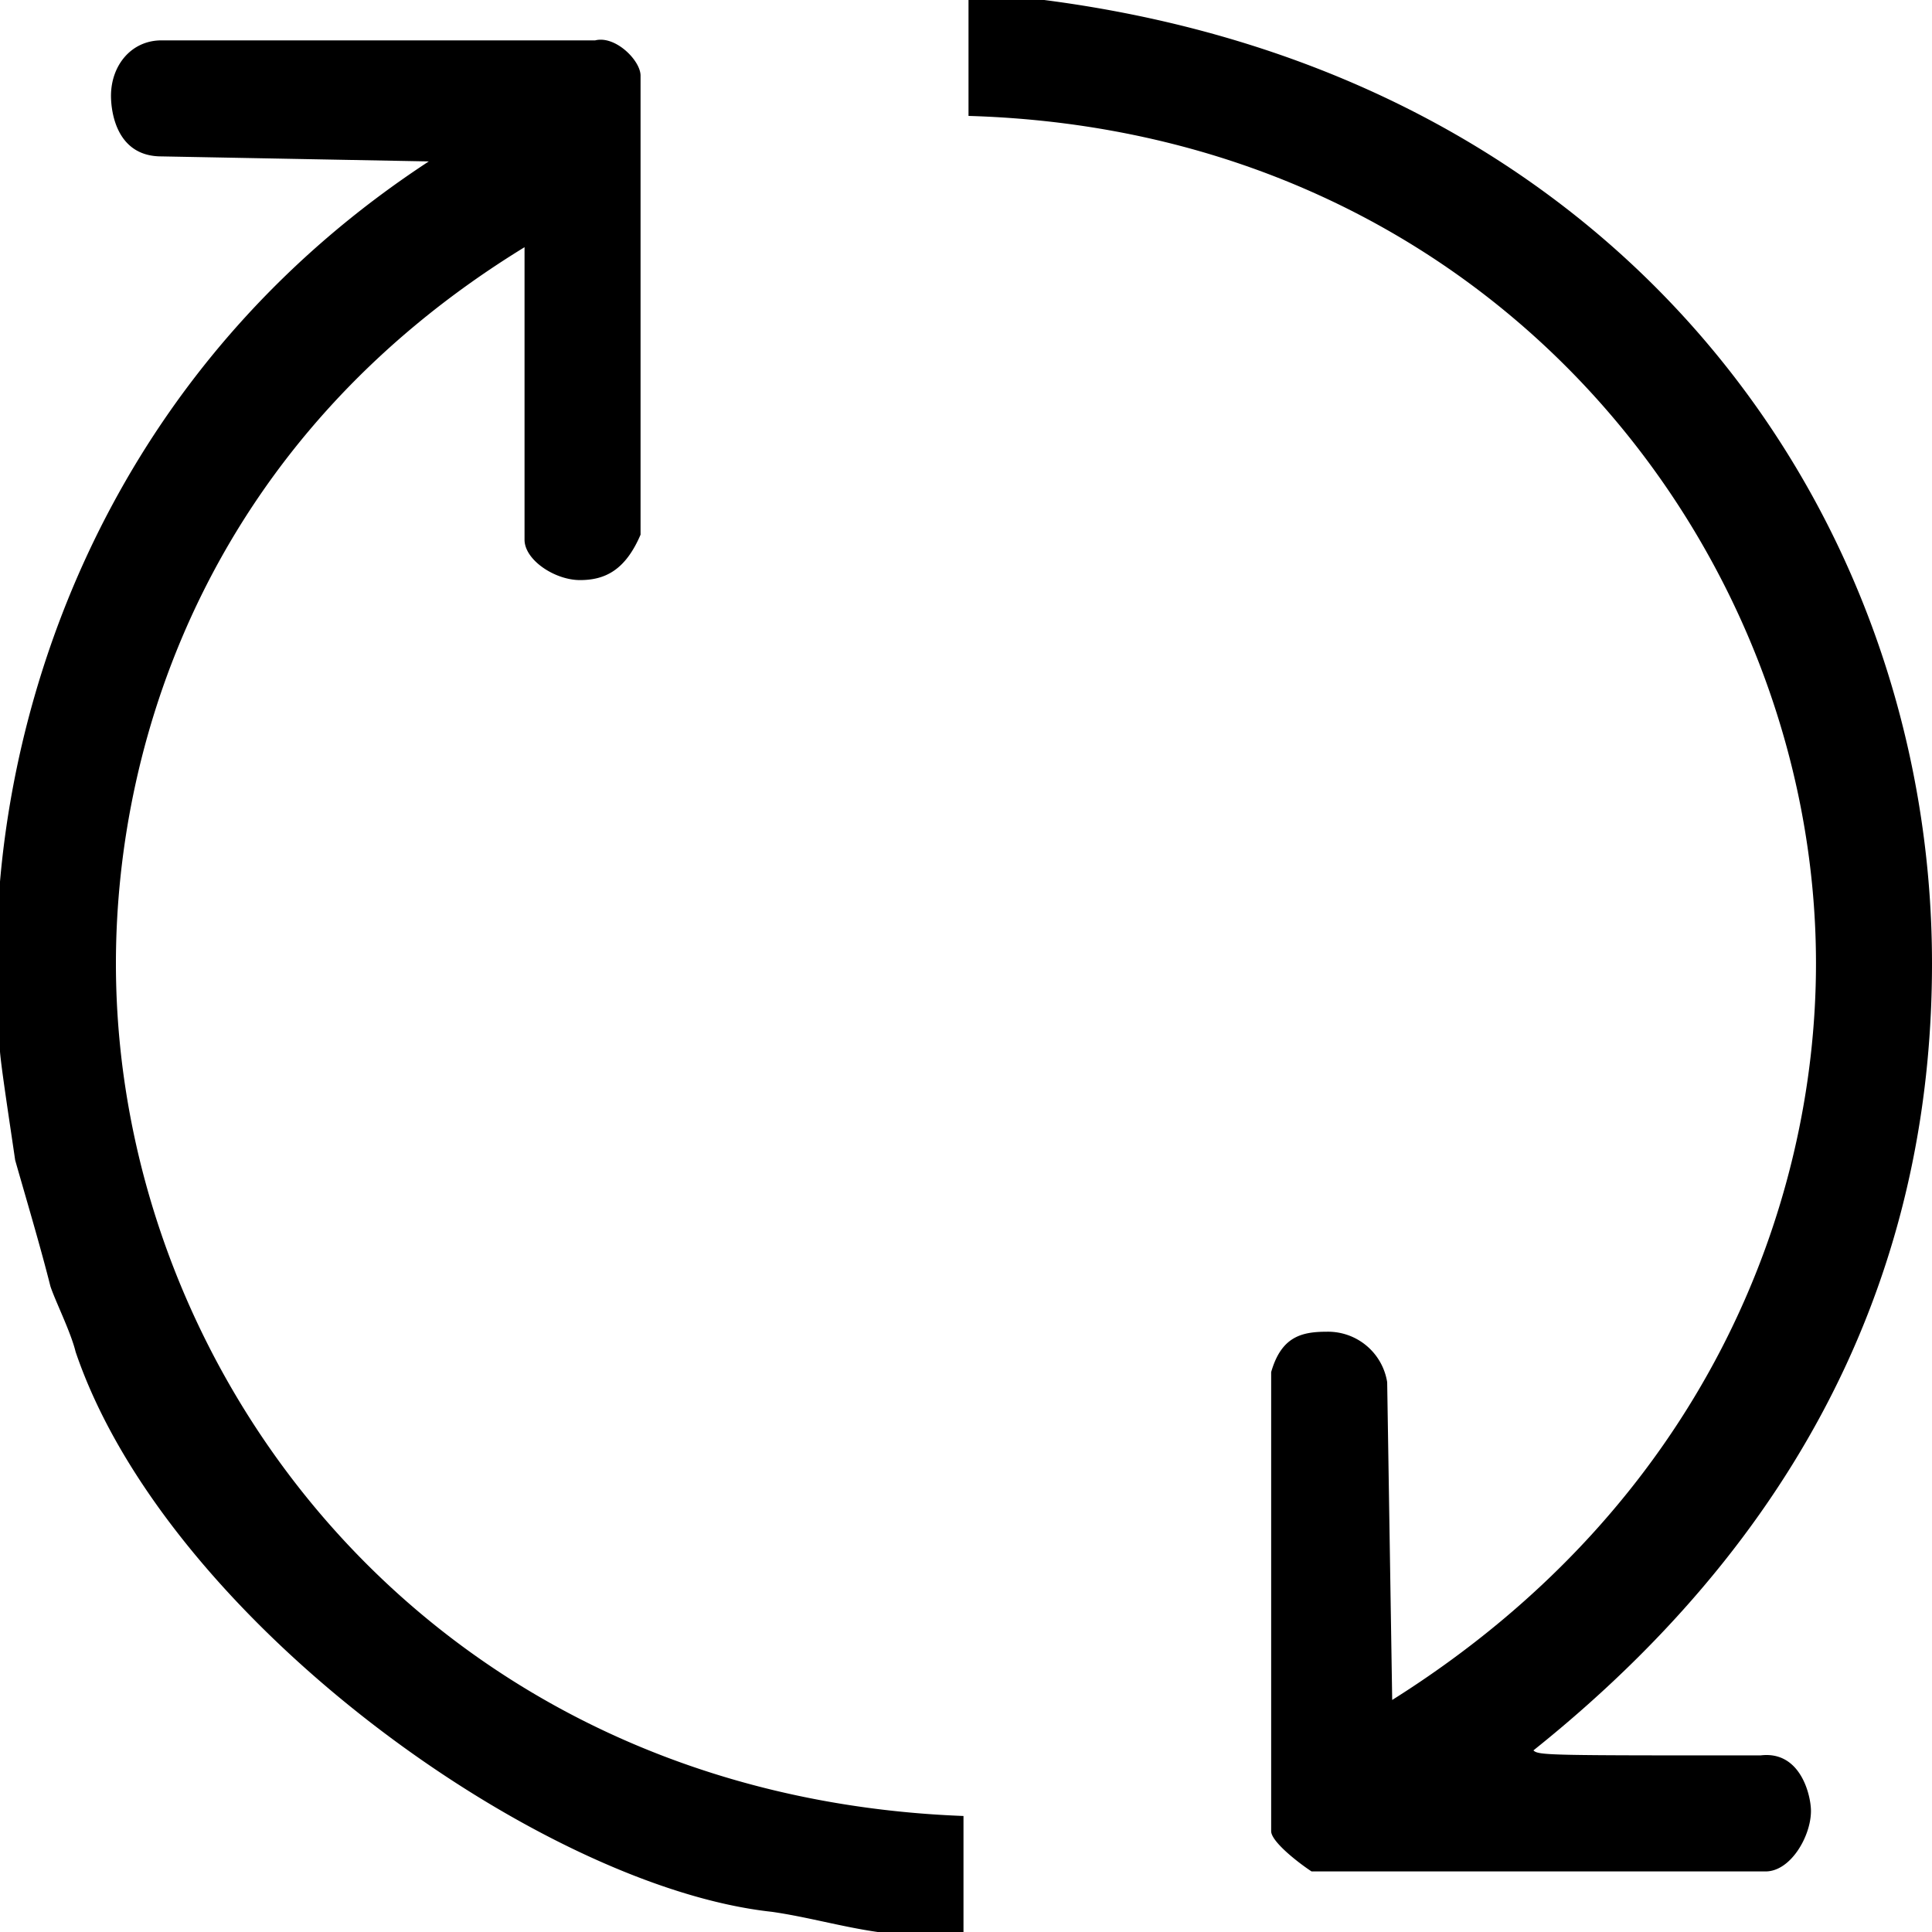 <svg xmlns="http://www.w3.org/2000/svg" width="20" height="20" viewBox="0 0 20 20"><g><g><path fill="#000" d="M10.026 0v1.2c5.431.158 8.773 4.492 8.773 8.774 0 2.506-1.149 5.587-4.387 7.624l-.052-3.29a.62.62 0 0 0-.626-.522c-.262 0-.47.052-.575.418v4.752c0 .104.261.313.418.417h4.7c.26 0 .47-.365.47-.626 0-.157-.105-.627-.523-.575-2.193 0-2.297 0-2.35-.052C19.009 15.613 20 12.69 20 9.974 20 5.379 16.867.784 10.81 0zM1.671.418c-.313 0-.522.26-.522.574 0 .157.052.627.522.627l2.768.052C1.409 3.655.209 6.684-.001 9.138v1.724c0 .104.105.783.158 1.148.104.366.26.888.365 1.306.052.157.21.47.261.679.94 2.767 4.804 5.535 7.207 5.796.365.052.73.157 1.096.209h.888v-1.201C4.49 18.59 1.2 14.256 1.2 9.974c0-2.35.992-5.43 4.23-7.415v3.028c0 .21.313.418.574.418.261 0 .47-.104.627-.47V.783c0-.157-.261-.418-.47-.365z"/></g></g></svg>